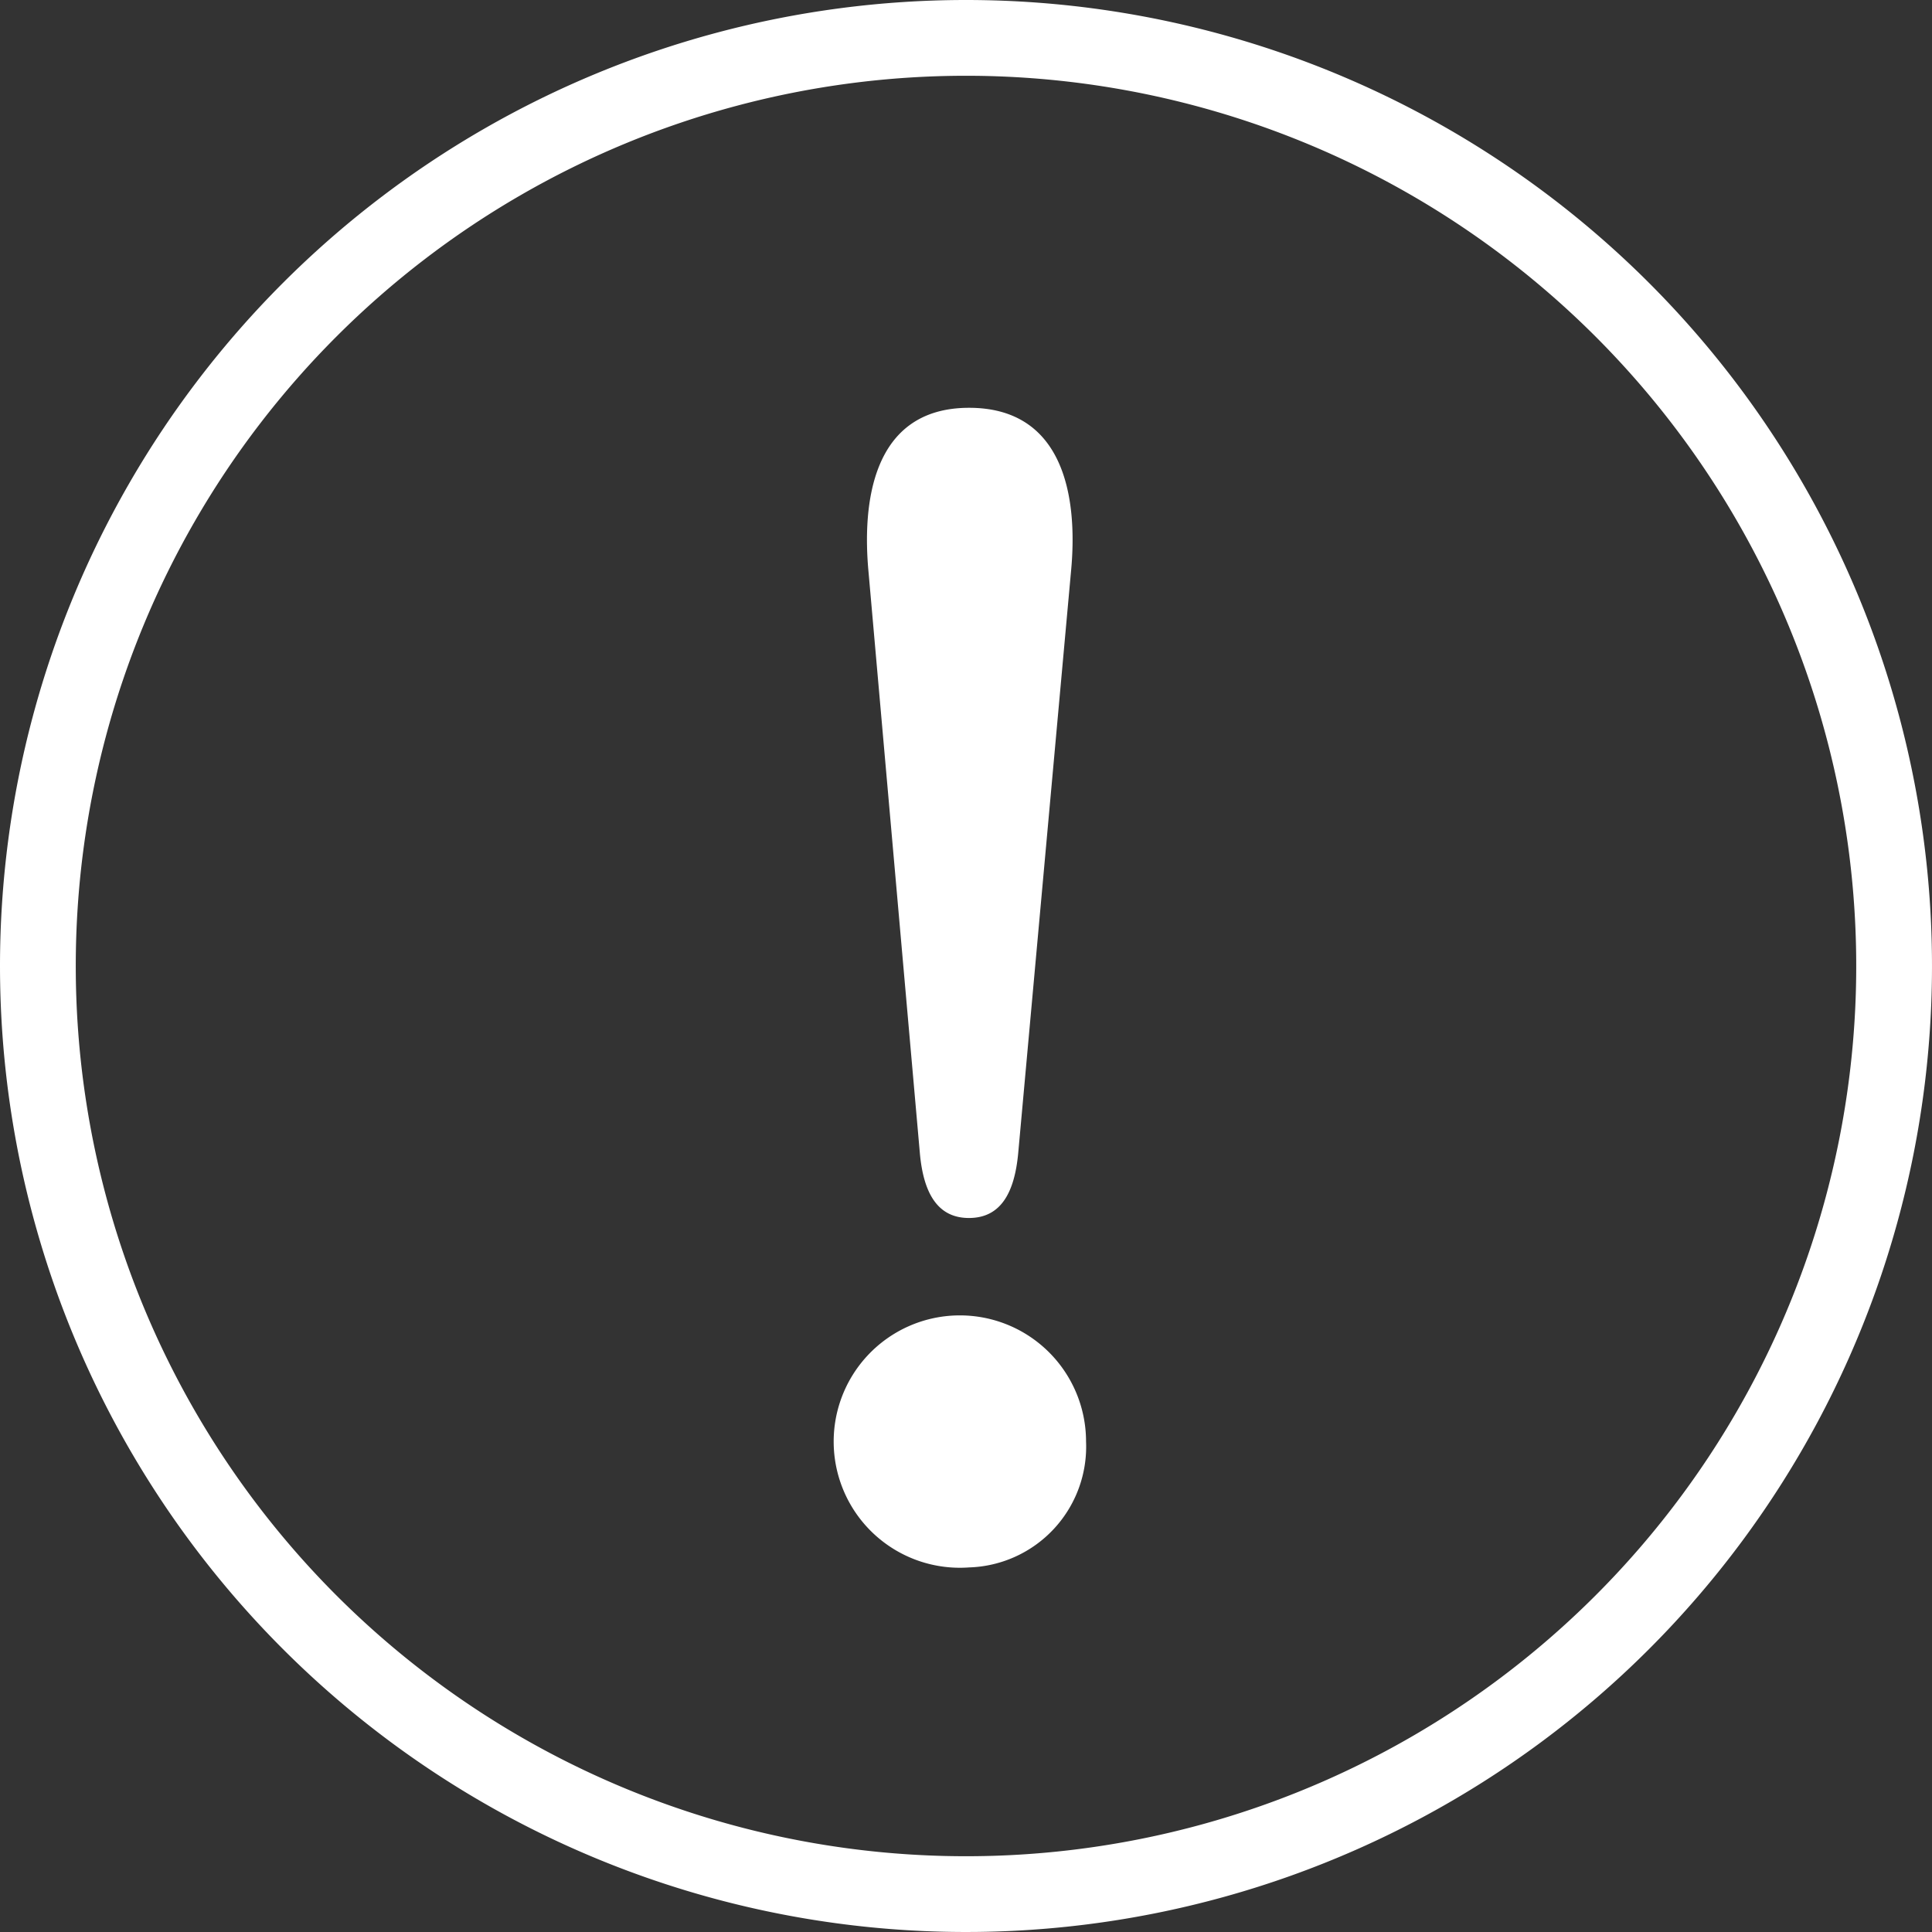 <svg xmlns="http://www.w3.org/2000/svg" width="51" height="51" viewBox="0 0 51 51">
  <rect x="0" y="0" width="51" height="51" fill="#333333" stroke="none"/>
<defs>
    <style>
      .cls-1 {
        fill: #fff;
        fill-rule: evenodd;
      }
    </style>
  </defs>
  <path id="シェイプ_912_のコピー" data-name="シェイプ 912 のコピー" class="cls-1" d="M239.5,667A25.5,25.5,0,1,1,214,692.5,25.5,25.5,0,0,1,239.5,667Zm0,2A23.5,23.5,0,1,1,216,692.5,23.5,23.5,0,0,1,239.5,669Zm0.082,8.765c2.456,0,2.888,2.273,2.689,4.332l-1.394,15.355c-0.1,1.046-.465,1.7-1.3,1.7-0.8,0-1.194-.613-1.294-1.7L236.927,682.1C236.761,680.328,236.994,677.765,239.582,677.765Zm0,30.611a3.331,3.331,0,1,1,3.087-3.324A3.189,3.189,0,0,1,239.582,708.376Z" transform="translate(-214 -667)"/>
</svg>
